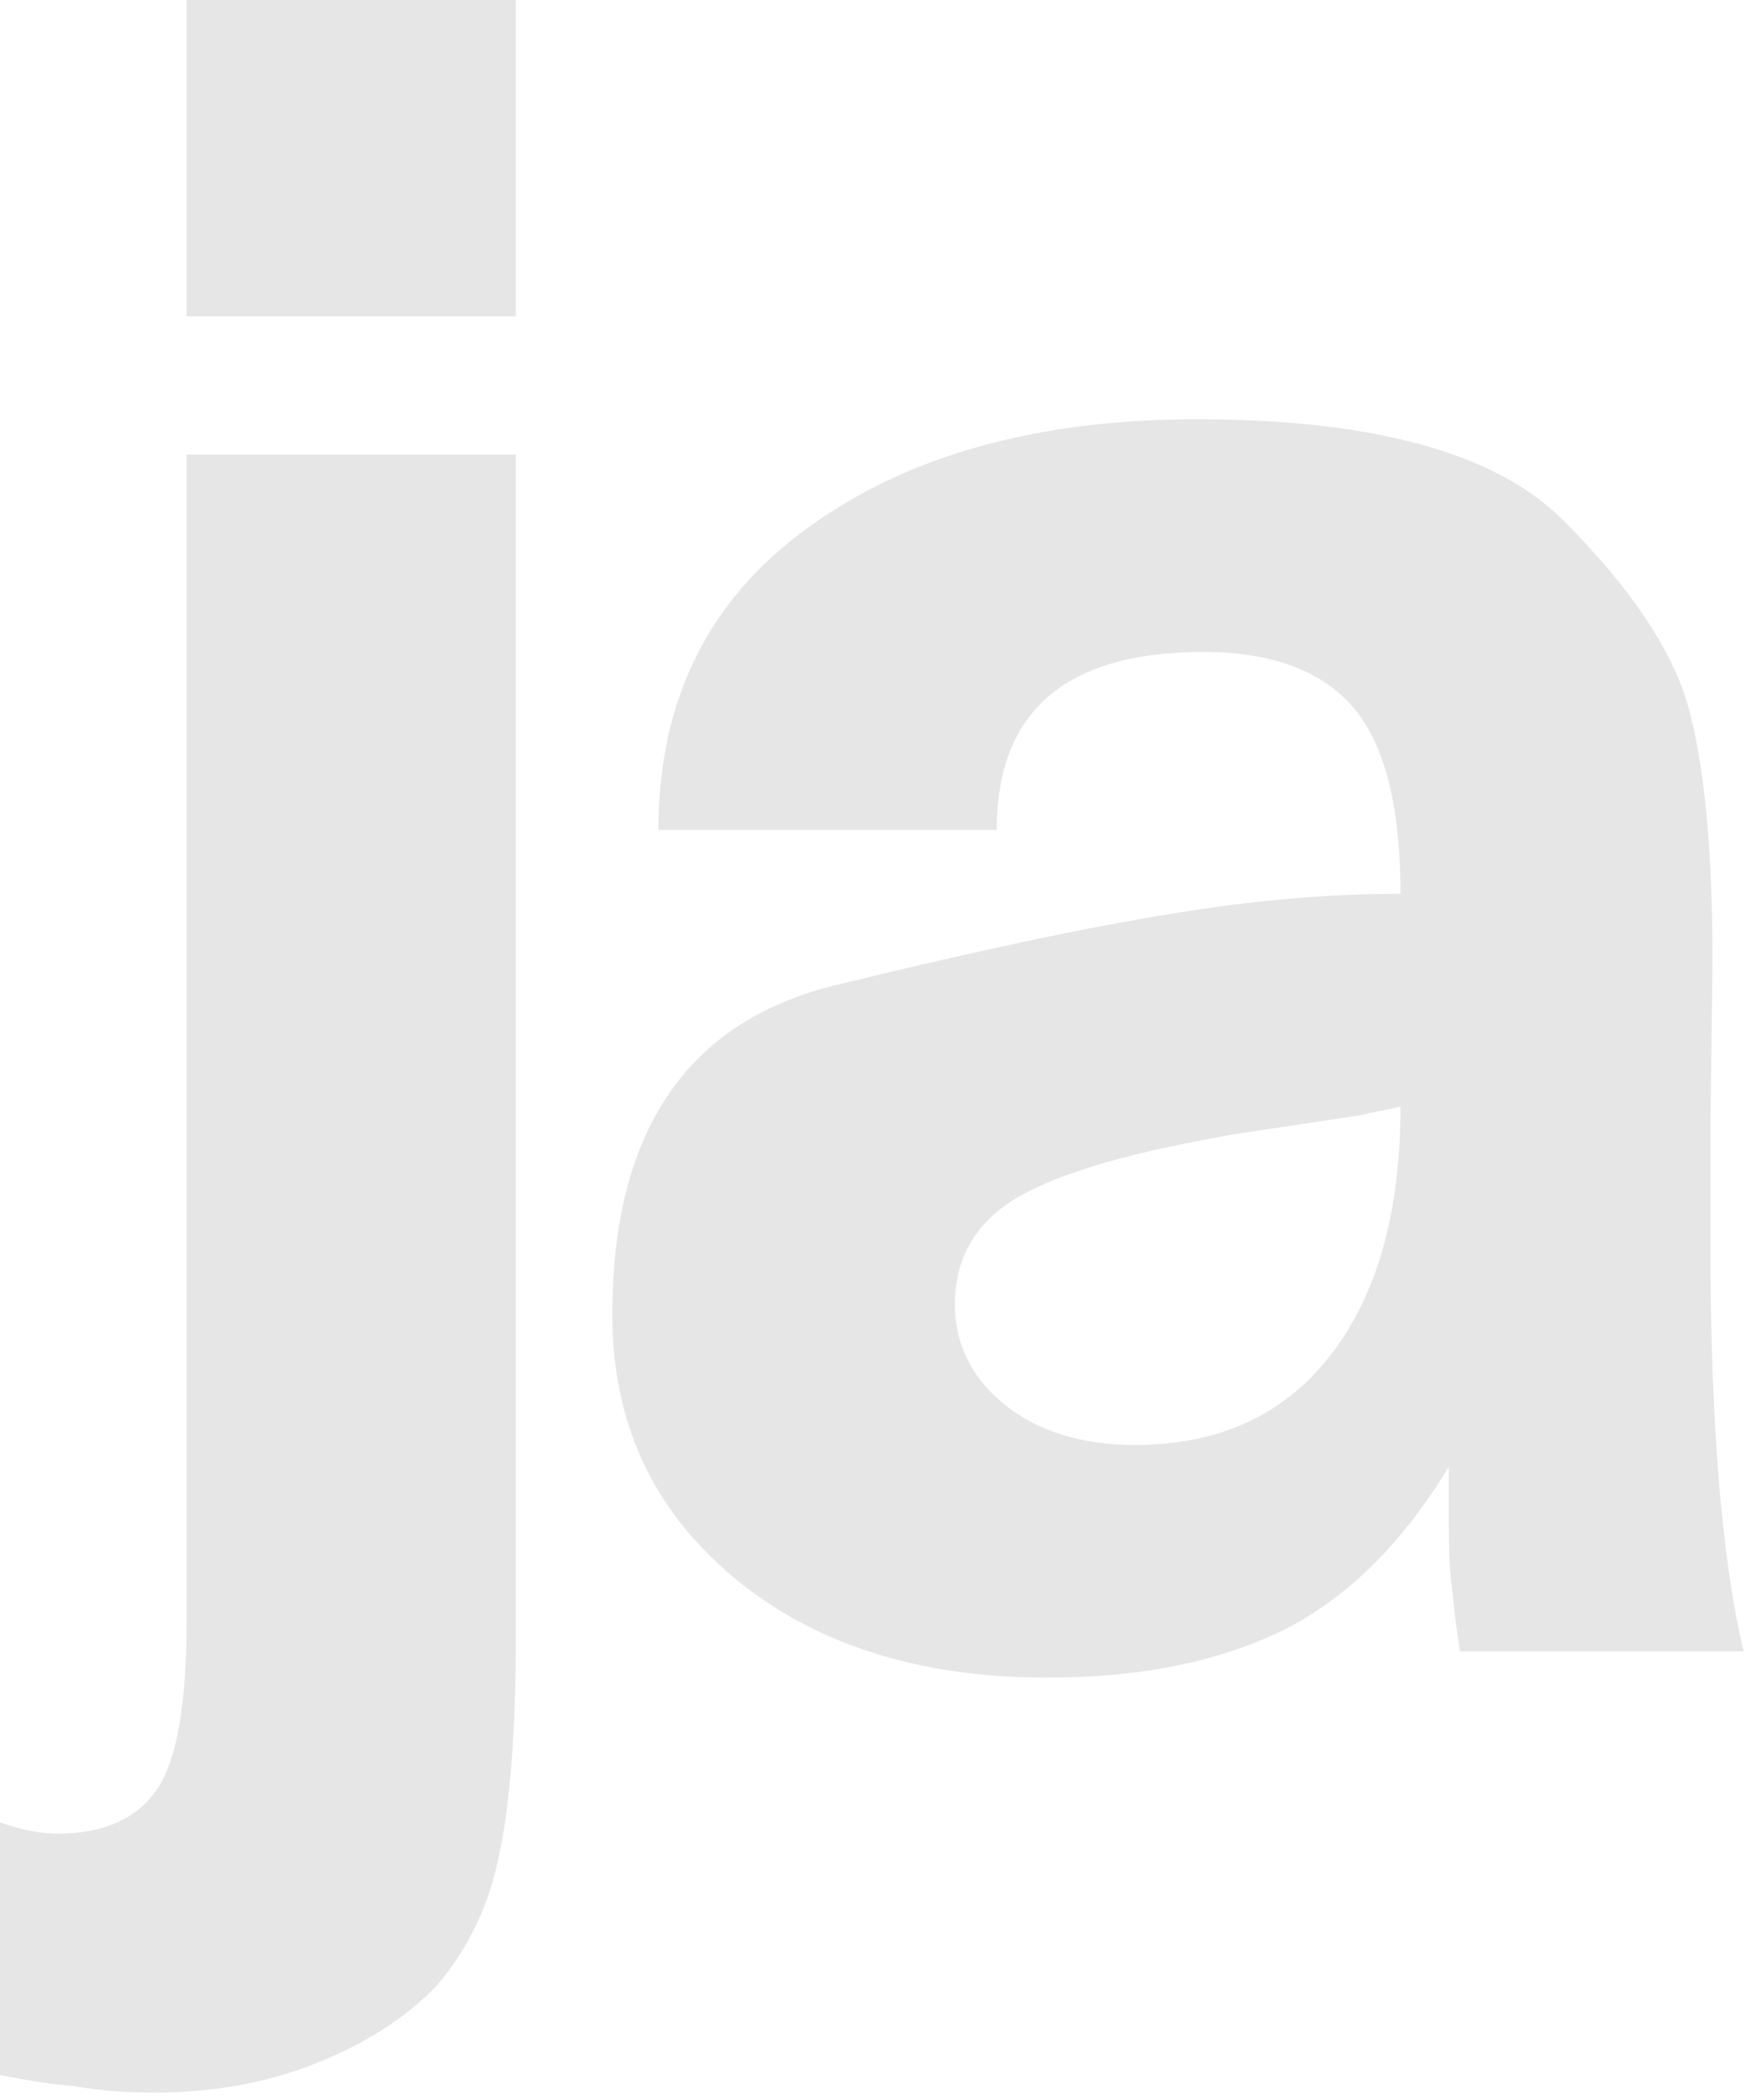 <?xml version="1.0" encoding="UTF-8" standalone="no"?>
<!DOCTYPE svg PUBLIC "-//W3C//DTD SVG 1.1//EN" "http://www.w3.org/Graphics/SVG/1.1/DTD/svg11.dtd">
<svg width="100%" height="100%" viewBox="0 0 207 249" version="1.1" xmlns="http://www.w3.org/2000/svg" xmlns:xlink="http://www.w3.org/1999/xlink" xml:space="preserve" xmlns:serif="http://www.serif.com/" style="fill-rule:evenodd;clip-rule:evenodd;stroke-linejoin:round;stroke-miterlimit:2;">
    <g transform="matrix(1,0,0,1,-226.935,-248.053)">
        <g>
            <path d="M249.056,285.558L249.056,248.053L288.087,248.053L288.087,285.558L249.056,285.558ZM226.935,494.059L226.935,464.119C229.478,465.009 231.745,465.454 233.737,465.454C239.331,465.454 243.314,463.631 245.687,459.987C247.933,456.512 249.056,449.922 249.056,440.217L249.056,301.958L288.087,301.958L288.087,442.252C288.087,453.524 287.388,462.297 285.989,468.569C284.76,474.247 282.345,479.205 278.742,483.443C275.056,487.3 270.182,490.415 264.122,492.788C258.401,495.034 252.087,496.157 245.179,496.157C241.746,496.157 238.61,495.903 235.771,495.394C233.186,495.182 230.24,494.737 226.935,494.059Z" style="fill:rgb(230,230,230);fill-rule:nonzero;"/>
            <path d="M392.973,379.256L387.824,380.337L374.284,382.371C361.74,384.448 352.883,386.969 347.713,389.936C342.67,392.86 340.149,397.119 340.149,402.713C340.149,407.459 342.14,411.443 346.124,414.663C350.108,417.799 355.235,419.367 361.507,419.367C371.466,419.367 379.2,415.808 384.709,408.688C390.219,401.568 392.973,391.758 392.973,379.256ZM304.996,346.455C304.996,331.199 310.823,319.312 322.477,310.794C334.3,302.106 349.747,297.763 368.818,297.763C389.795,297.763 404.267,301.746 412.234,309.713C420.244,317.723 425.202,325.118 427.109,331.898C429.016,338.848 429.97,348.913 429.97,362.093L429.715,381.862L429.715,395.148C429.715,416.592 431.029,432.822 433.656,443.841L400.029,443.841C399.944,443.375 399.807,442.432 399.616,441.012C399.425,439.592 399.288,438.427 399.203,437.516C399.118,436.605 399.033,435.852 398.949,435.259C398.779,433.861 398.694,431.339 398.694,427.695L398.694,421.974C393.312,430.831 386.998,437.166 379.751,440.98C371.996,444.964 362.44,446.956 351.082,446.956C335.784,446.956 323.367,442.972 313.832,435.005C304.297,426.995 299.529,416.655 299.529,403.984C299.529,382.371 308.217,369.361 325.592,364.954C342.585,360.8 356.041,357.94 365.957,356.372C375.407,354.804 384.413,354.02 392.973,354.02C392.973,343.849 391.172,336.56 387.57,332.153C383.798,327.618 377.802,325.351 369.58,325.351C353.265,325.351 345.107,332.386 345.107,346.455L304.996,346.455Z" style="fill:rgb(230,230,230);fill-rule:nonzero;"/>
        </g>
    </g>
</svg>
